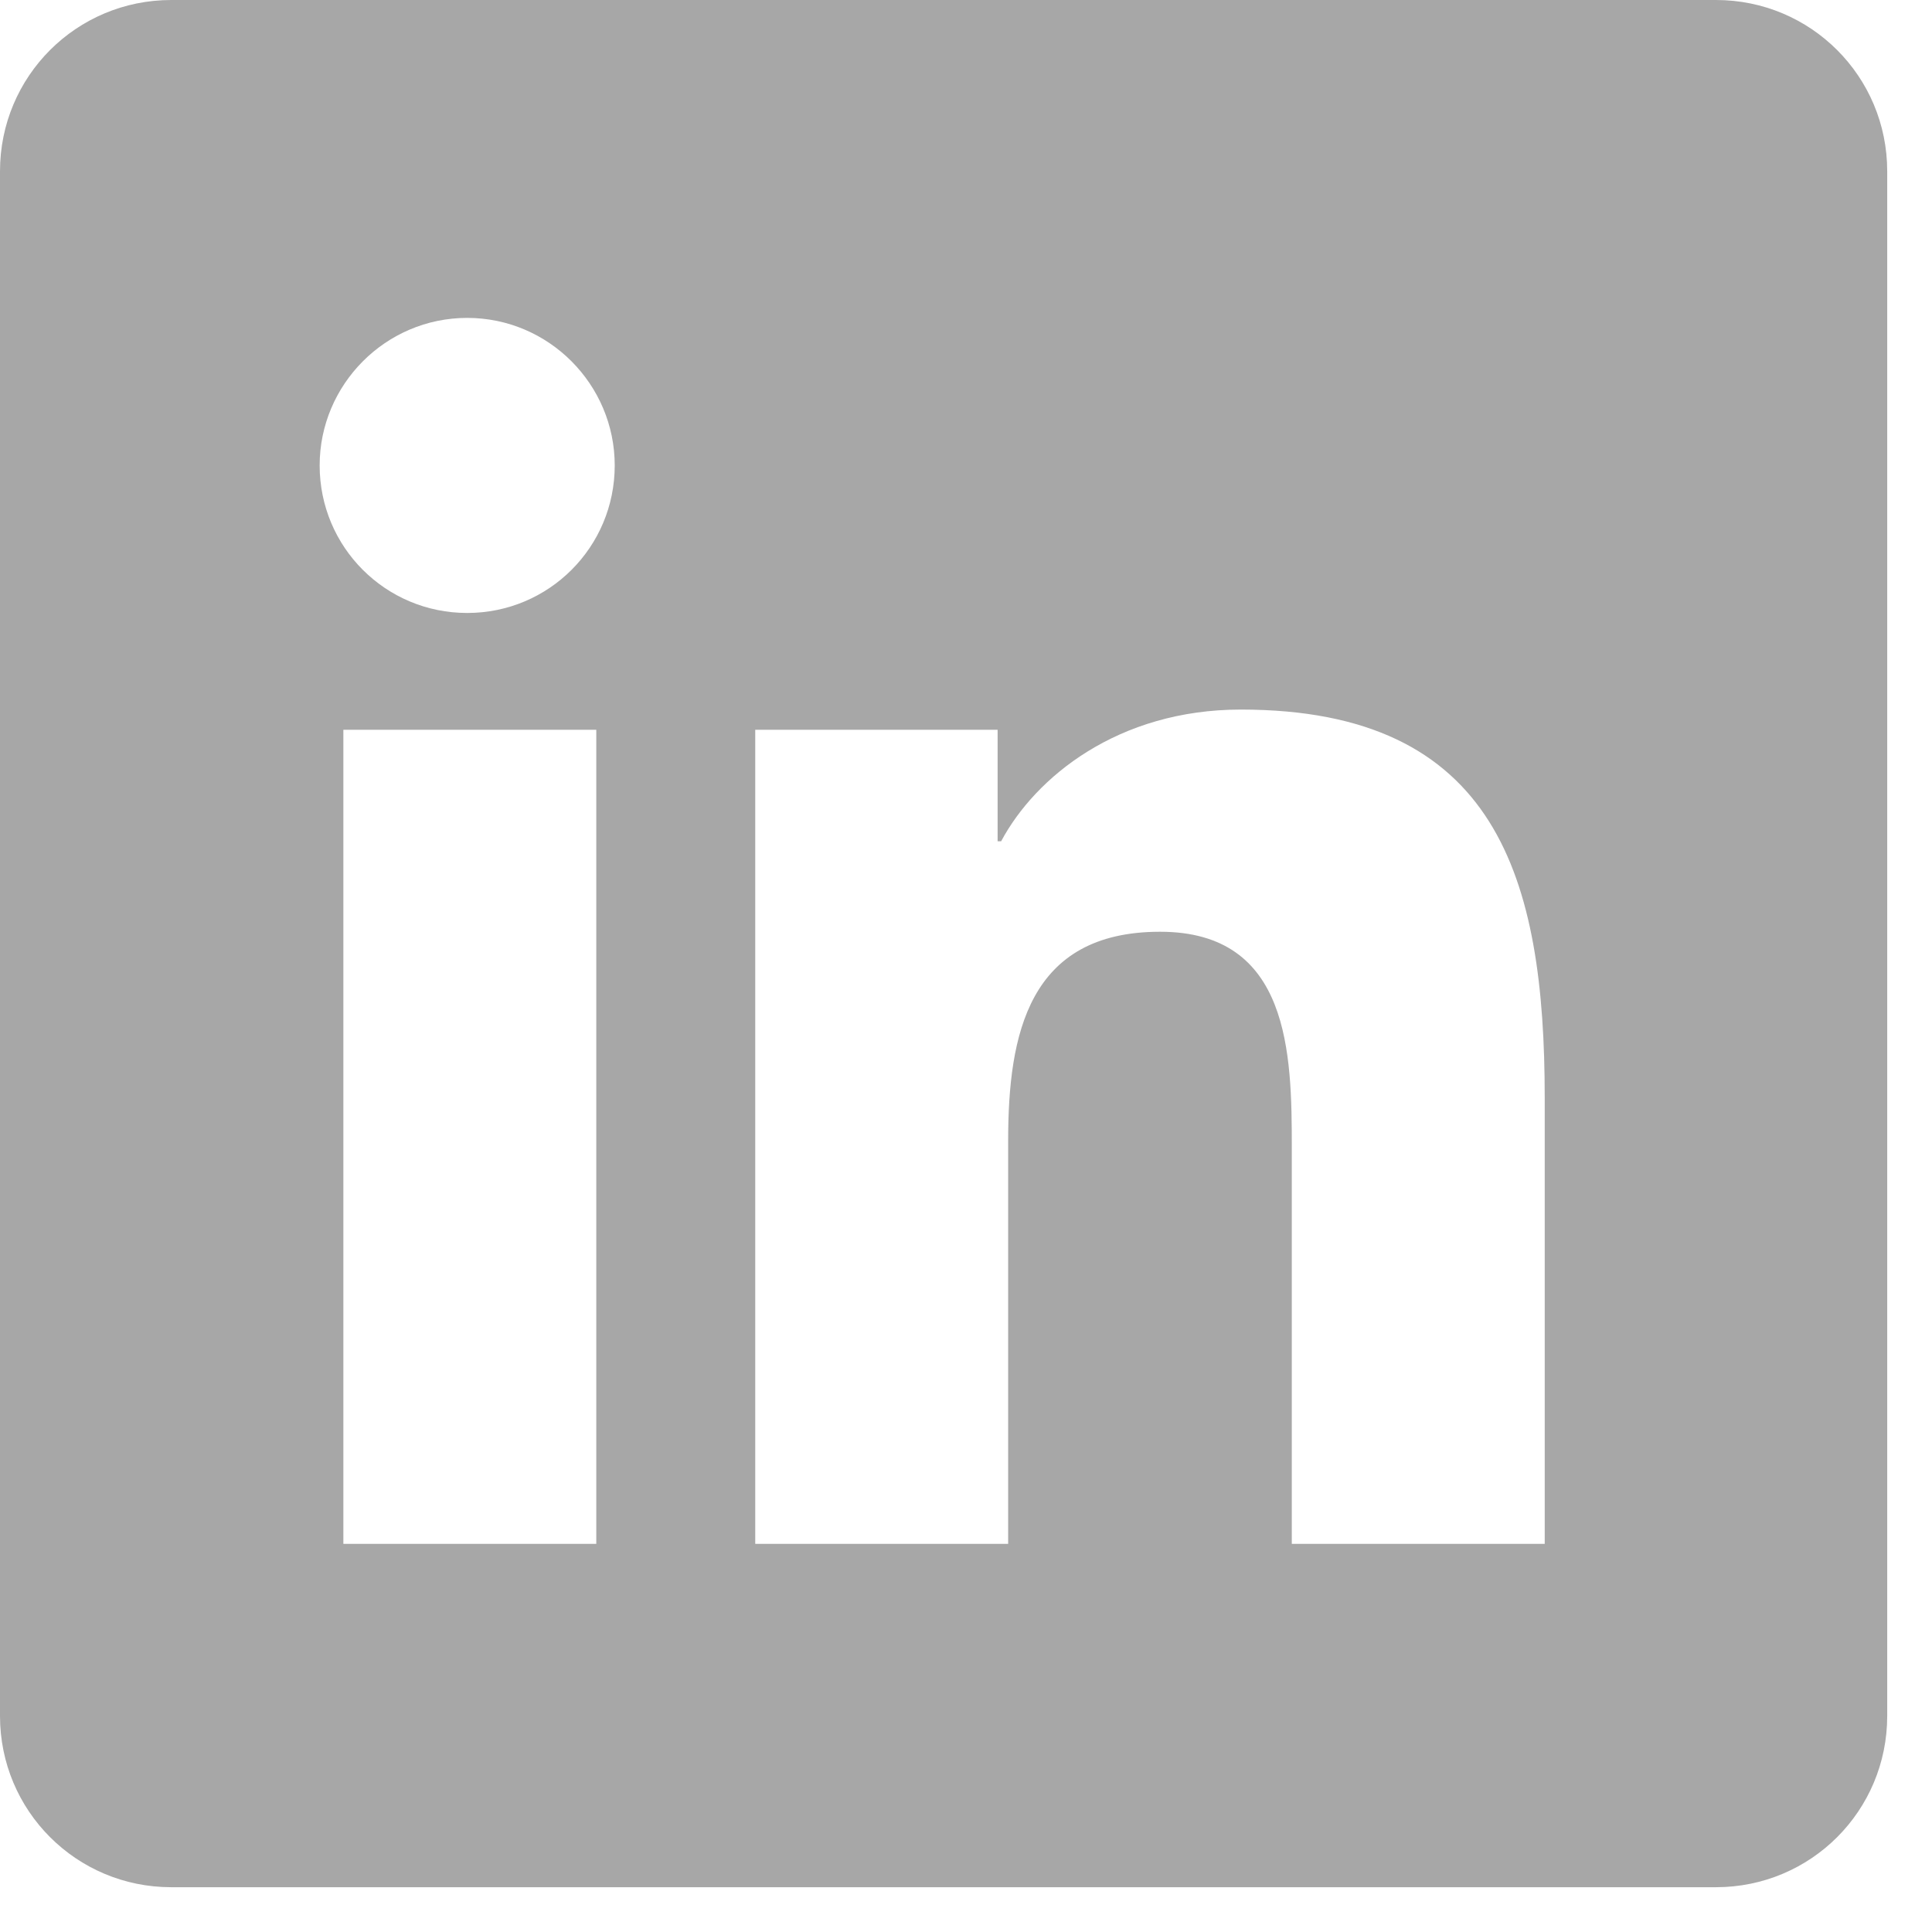 <svg version="1.2" xmlns="http://www.w3.org/2000/svg" viewBox="0 0 22 22" width="22" height="22">
	<style>
		.s0 { fill: #a7a7a7 } 
	</style>
	<path class="s0" d="m19.54 0h-17.59c-1.08 0-1.95 0.87-1.95 1.95v17.59c0 1.08 0.87 1.95 1.95 1.95h17.59c1.08 0 1.95-0.87 1.95-1.95v-17.59c0-1.08-0.87-1.95-1.95-1.95zm-12.75 17.58h-2.88v-9.27h2.88zm-1.47-10.6c-0.93 0-1.68-0.75-1.68-1.68 0-0.92 0.75-1.68 1.68-1.68 0.93 0 1.68 0.76 1.68 1.68 0 0.93-0.75 1.68-1.68 1.68zm12.27 10.6h-2.88v-4.51c0-1.07-0.02-2.46-1.5-2.46-1.5 0-1.73 1.17-1.73 2.38v4.59h-2.88v-9.27h2.76v1.27h0.04c0.39-0.73 1.33-1.5 2.73-1.5 2.92 0 3.46 1.92 3.46 4.42z"/>
</svg>
